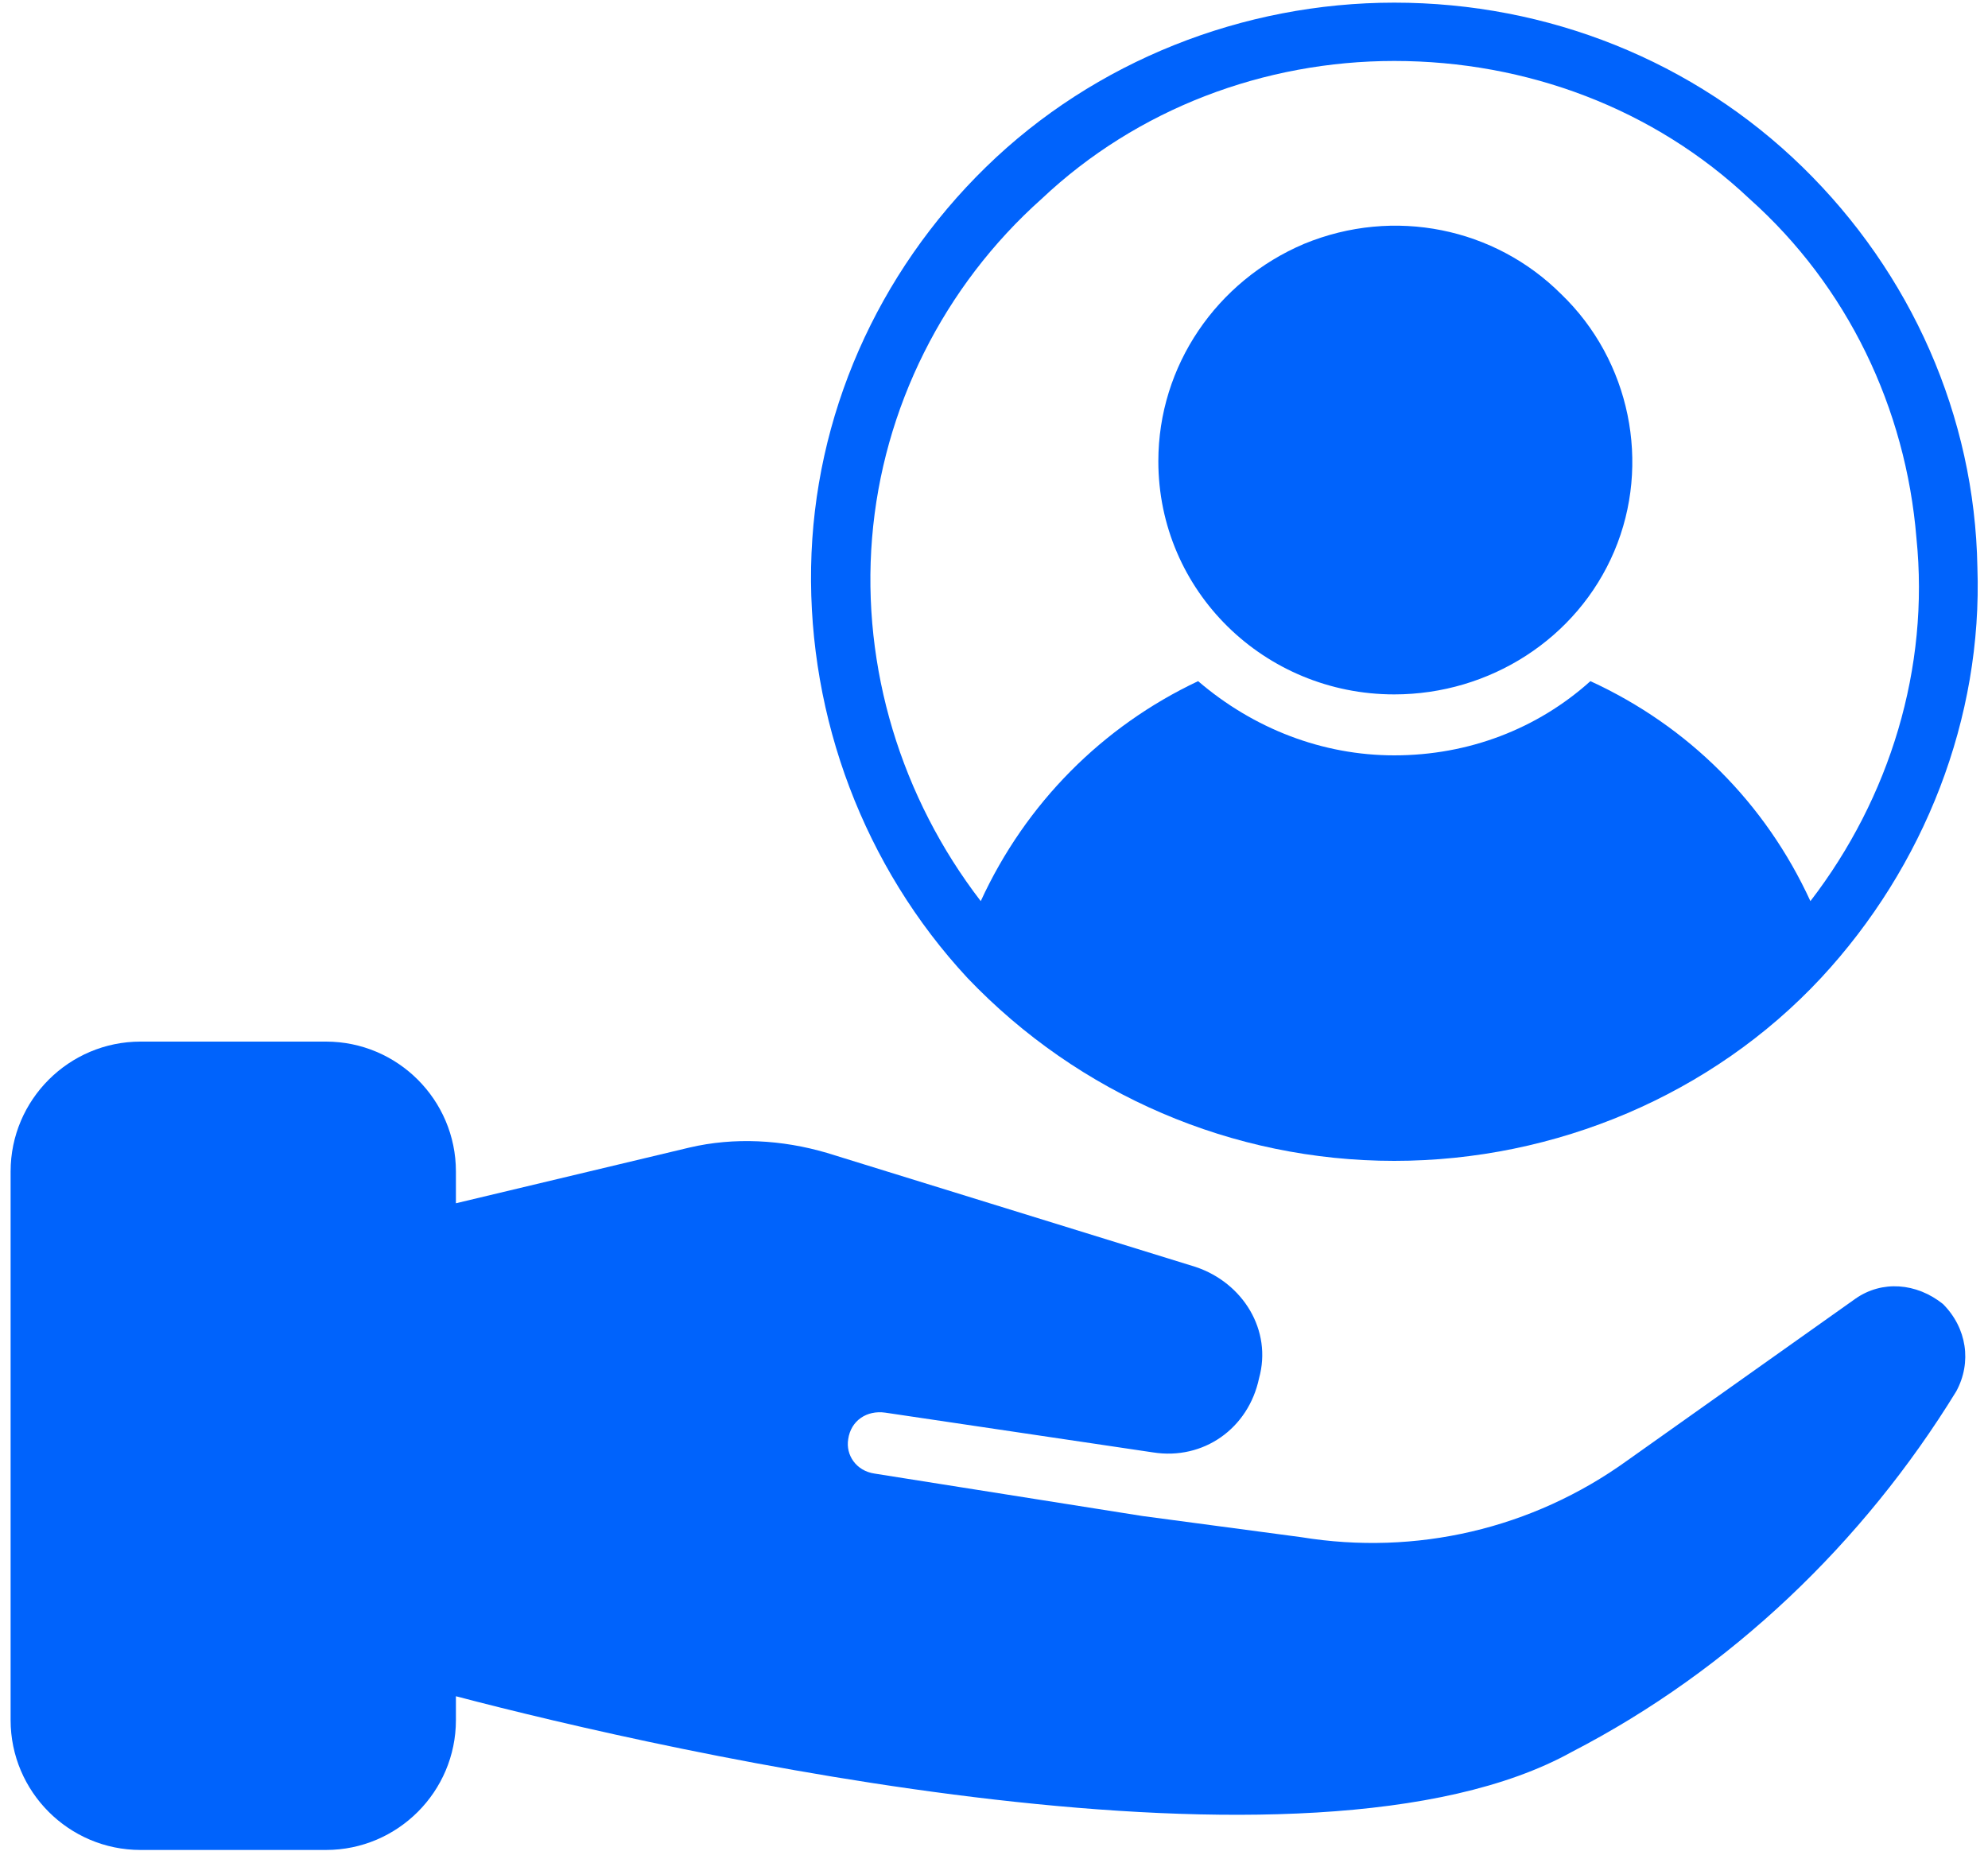 <svg version="1.2" xmlns="http://www.w3.org/2000/svg" viewBox="0 0 75 70" width="75" height="70"><style>.a{fill:#0063fc}</style><path class="a" d="m73.3 49.2c0.9 0.9 1.1 2.2 0.5 3.3-3.5 5.7-8.5 10.5-14.5 13.6-9.9 5.5-34.1 0-42.1-2.1v0.9c0 2.7-2.2 4.9-4.9 4.9h-7c-2.7 0-4.9-2.2-4.9-4.9v-20.7c0-2.7 2.2-4.9 4.9-4.9h7c2.7 0 4.9 2.2 4.9 4.9v1.2l8.8-2.1c1.7-0.4 3.5-0.3 5.2 0.2l13.9 4.3c1.8 0.6 2.9 2.4 2.4 4.2-0.4 1.9-2.1 3.1-4 2.8l-10.1-1.5c-0.7-0.1-1.3 0.3-1.4 1-0.1 0.6 0.3 1.2 1 1.3l10.1 1.6 6 0.8c4.3 0.7 8.7-0.3 12.3-2.9l8.6-6.1c1-0.7 2.3-0.6 3.3 0.2z"/><path fill-rule="evenodd" class="a" d="m36.5 36.9c-3.9-4.2-6-9.8-5.9-15.5 0.1-5.7 2.5-11.1 6.6-15.1 4.1-4 9.7-6.2 15.4-6.2 5.8 0 11.3 2.2 15.4 6.2 4.1 4 6.5 9.4 6.6 15.1 0.2 5.7-2 11.3-5.9 15.5-4.1 4.4-10 6.9-16.1 6.9-6.1 0-11.9-2.5-16.1-6.9zm2.8-29.4c-3.7 3.3-6 7.9-6.4 12.8-0.4 4.9 1.1 9.8 4.1 13.7 1.7-3.7 4.6-6.6 8.2-8.3 2.1 1.8 4.7 2.8 7.4 2.8 2.8 0 5.4-1 7.4-2.8 3.7 1.7 6.6 4.6 8.3 8.3 3-3.9 4.5-8.8 4-13.7-0.4-4.9-2.6-9.5-6.3-12.8-3.6-3.4-8.4-5.2-13.4-5.2-4.9 0-9.7 1.8-13.3 5.2z"/><path class="a" d="m43.7 17.4c0-3.6 2.2-6.8 5.5-8.2 3.4-1.4 7.2-0.6 9.7 1.9 2.6 2.5 3.4 6.4 2 9.7-1.4 3.3-4.7 5.4-8.3 5.4-4.9 0-8.9-3.9-8.9-8.8z"/></svg>